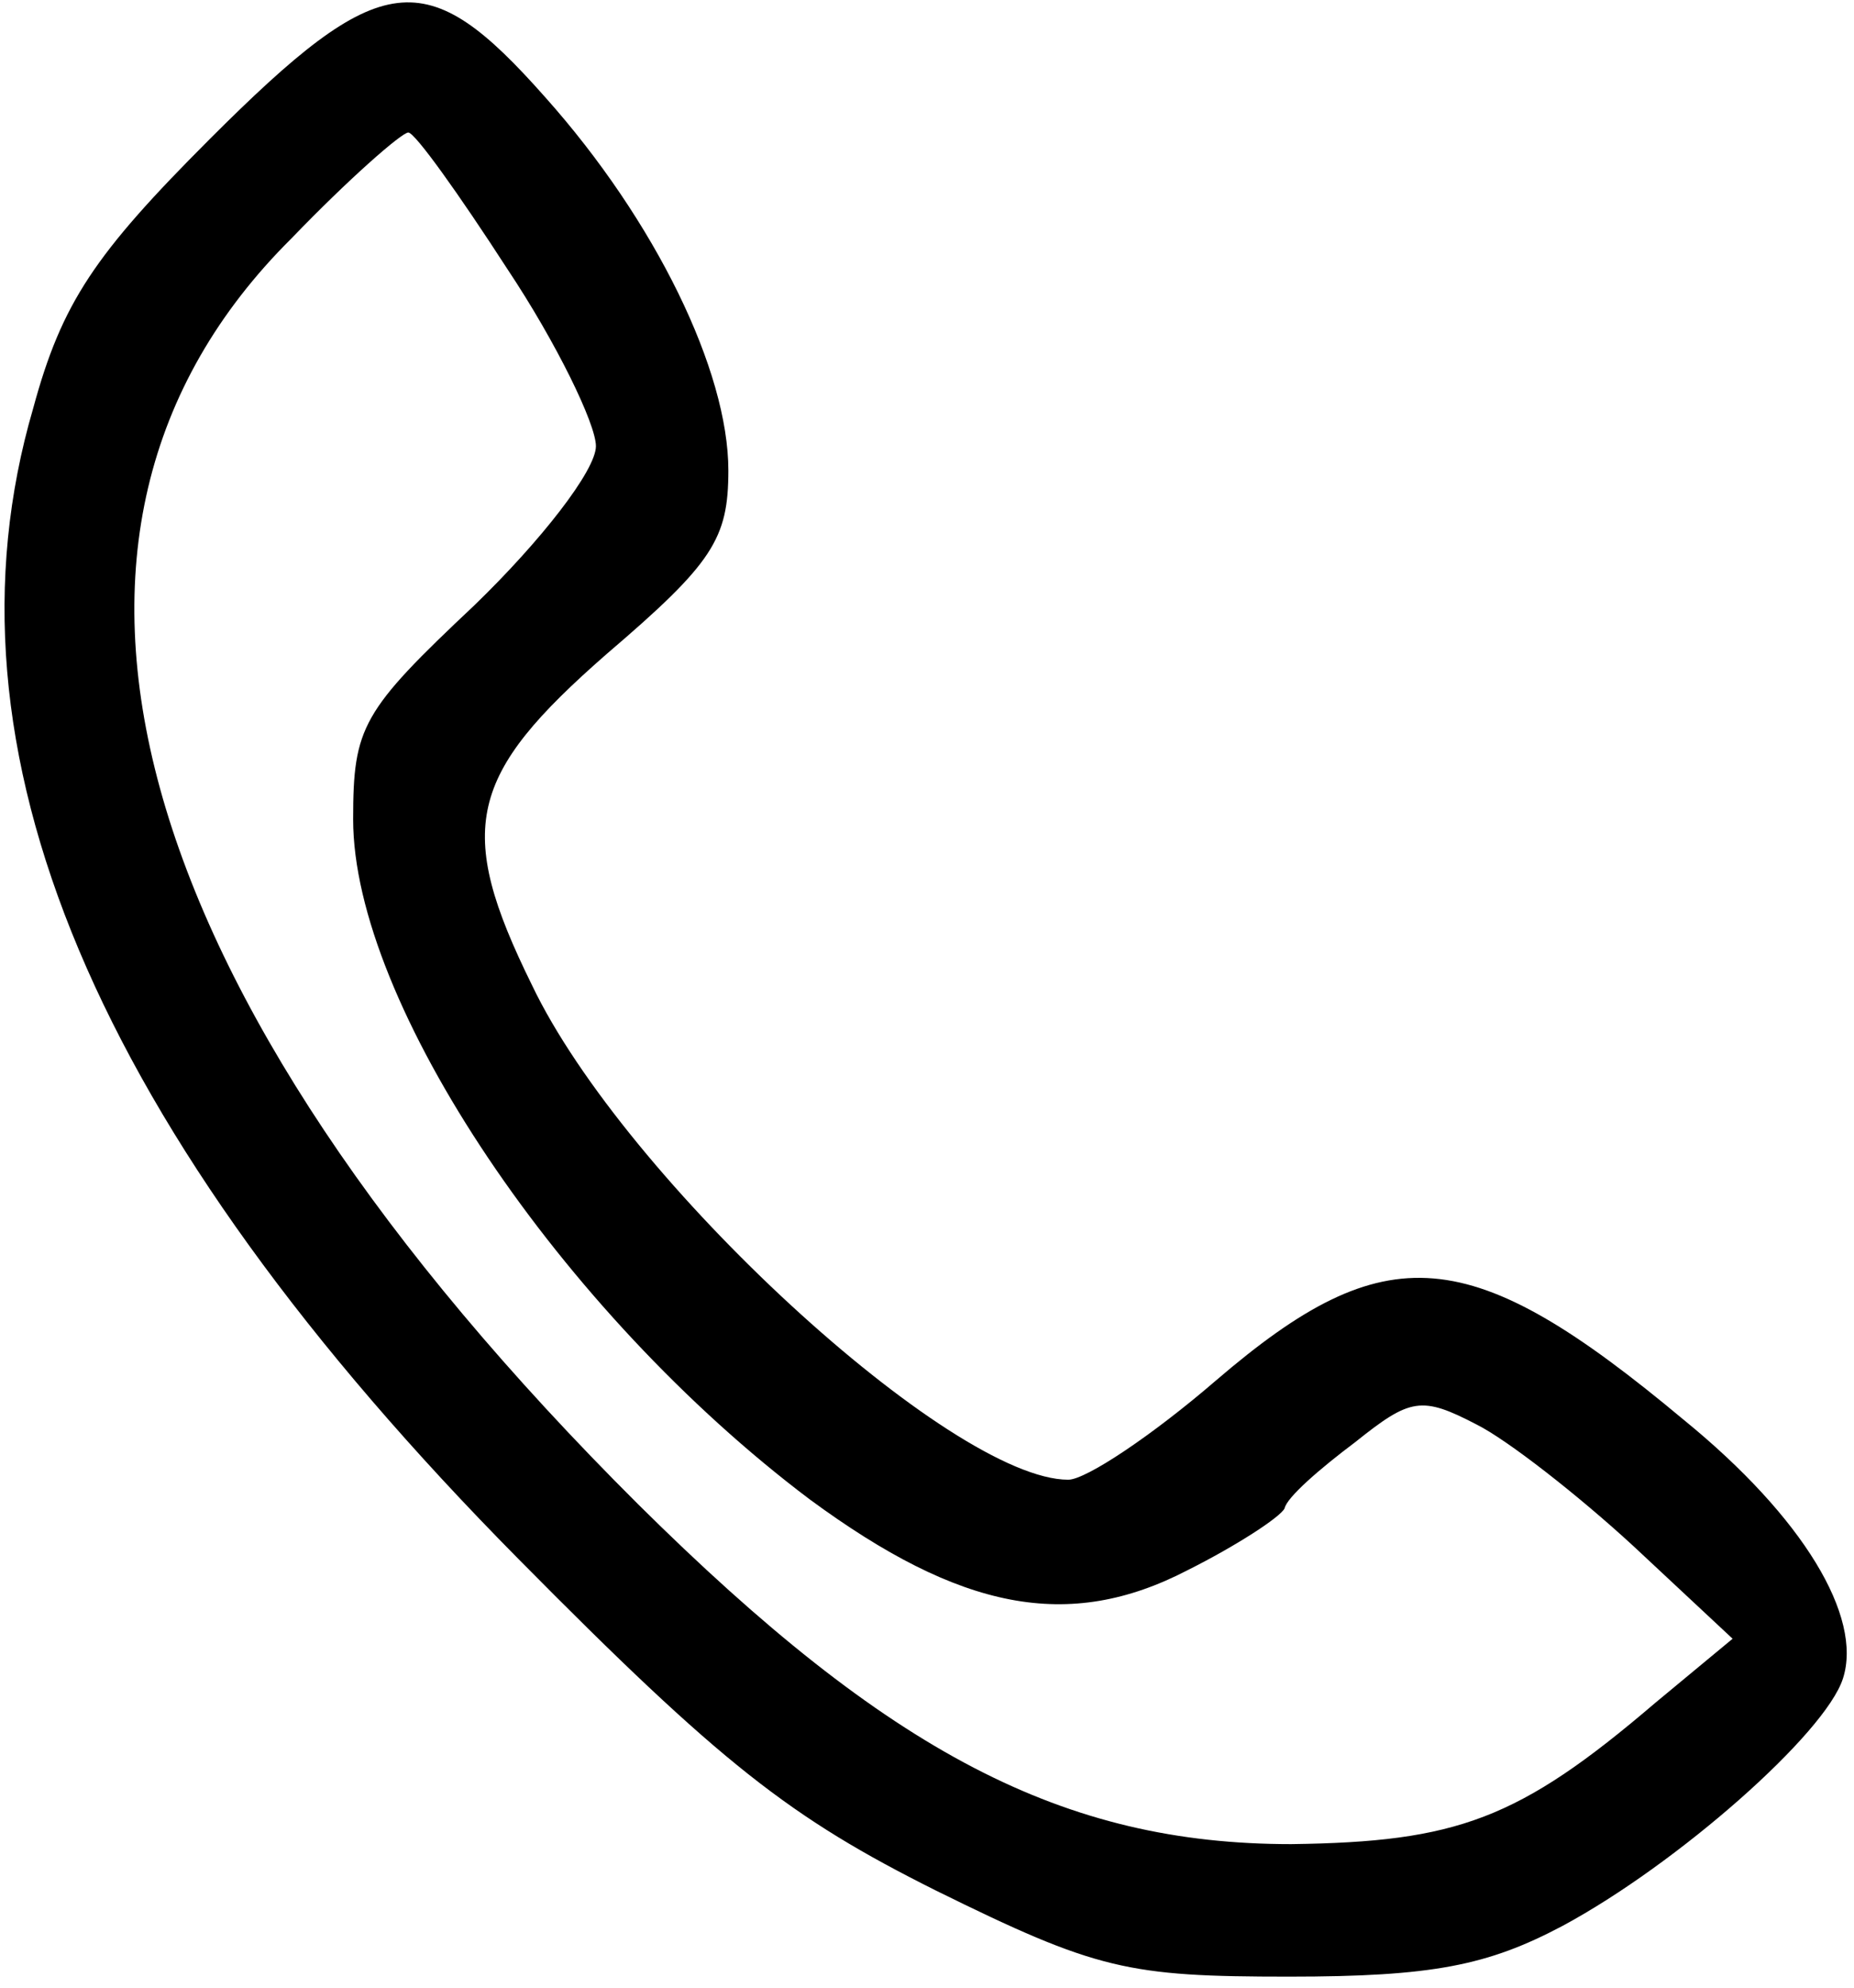 <?xml version="1.0" standalone="no"?>
<!DOCTYPE svg PUBLIC "-//W3C//DTD SVG 20010904//EN"
 "http://www.w3.org/TR/2001/REC-SVG-20010904/DTD/svg10.dtd">
<svg version="1.0" xmlns="http://www.w3.org/2000/svg"
 width="84pt" height="90pt" viewBox="0 0 84 90"
 preserveAspectRatio="xMidYMid meet">

<g transform="translate(0,90) scale(0.1,-0.1)"
fill="#000000" stroke="none">
<path d="M95 837 c-52 -52 -67 -74 -80 -122 -45 -154 27 -326 220 -521 92 -93
123 -117 189 -150 73 -36 87 -39 160 -39 65 0 90 5 124 23 52 28 119 87 127
112 9 28 -18 73 -72 117 -97 81 -135 84 -212 18 -29 -25 -59 -45 -67 -45 -53
0 -201 136 -243 224 -35 71 -29 95 34 150 48 41 55 52 55 83 0 45 -33 113 -83
169 -54 61 -74 59 -152 -19z m135 -59 c22 -33 40 -70 40 -80 0 -11 -25 -43
-55 -72 -51 -48 -55 -55 -55 -97 0 -83 94 -223 207 -308 68 -50 117 -60 171
-32 22 11 42 24 44 28 1 5 16 18 32 30 25 20 30 21 55 8 14 -7 46 -32 71 -55
l45 -42 -35 -29 c-62 -53 -90 -63 -165 -64 -103 0 -182 41 -296 154 -234 233
-291 440 -157 573 26 27 50 48 53 48 3 0 23 -28 45 -62z"/>
</g>
</svg>
